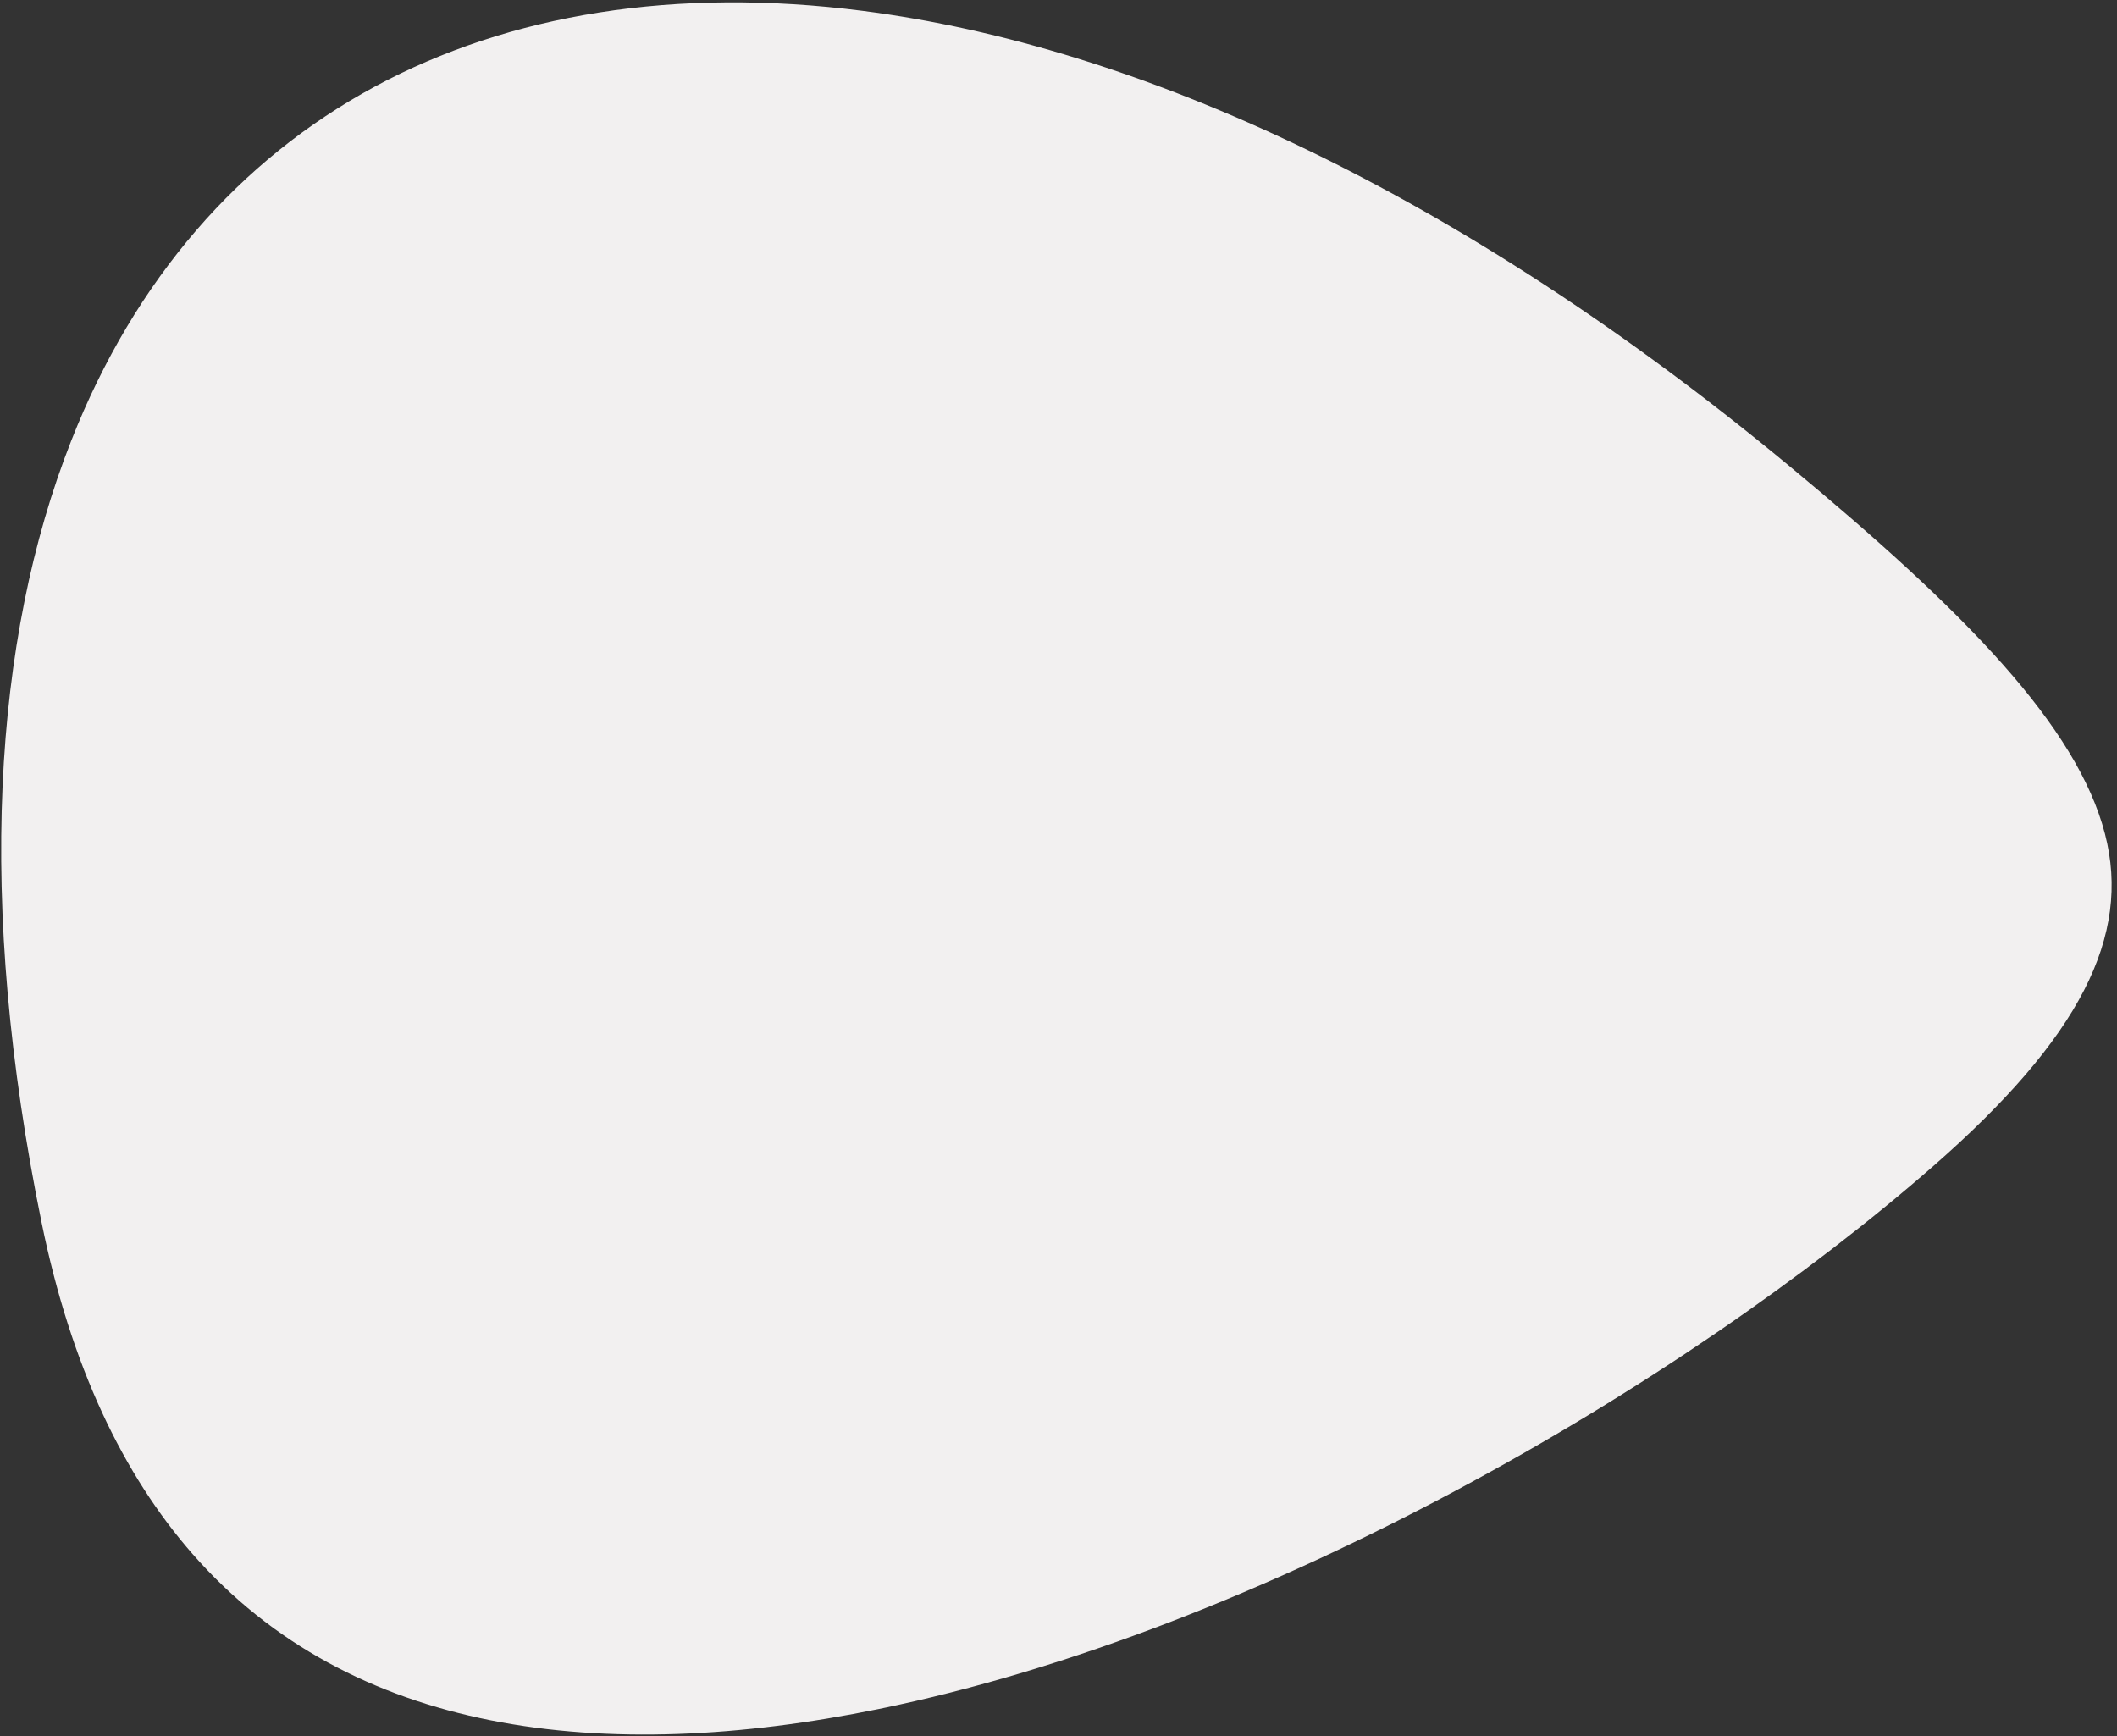 <svg xmlns="http://www.w3.org/2000/svg" width="158.5" height="130" viewBox="0 0 317 260"><rect x="0" y="0" width="317" height="260" fill="#333333" stroke="none"/><g><g><path fill="#f2f0f0" d="M6.238 183.1c-9.783-47.919-7.309-87.325 4.436-117.126 9.541-24.21 25.222-42.073 45.4-52.975 20.271-10.951 45.185-14.948 73.09-11.374 41.504 5.315 89.489 27.335 138.661 68.062 26.605 22.036 43.2 39.105 47.371 55.163 3.985 15.348-3.791 30.565-25.608 49.668-37.71 33.02-100.457 69.617-157.993 81.377-20.584 4.207-40.446 5.213-58.139 1.69-17.395-3.463-32.732-11.33-44.613-24.888-10.38-11.844-18.213-28.09-22.605-49.597"/></g></g></svg>